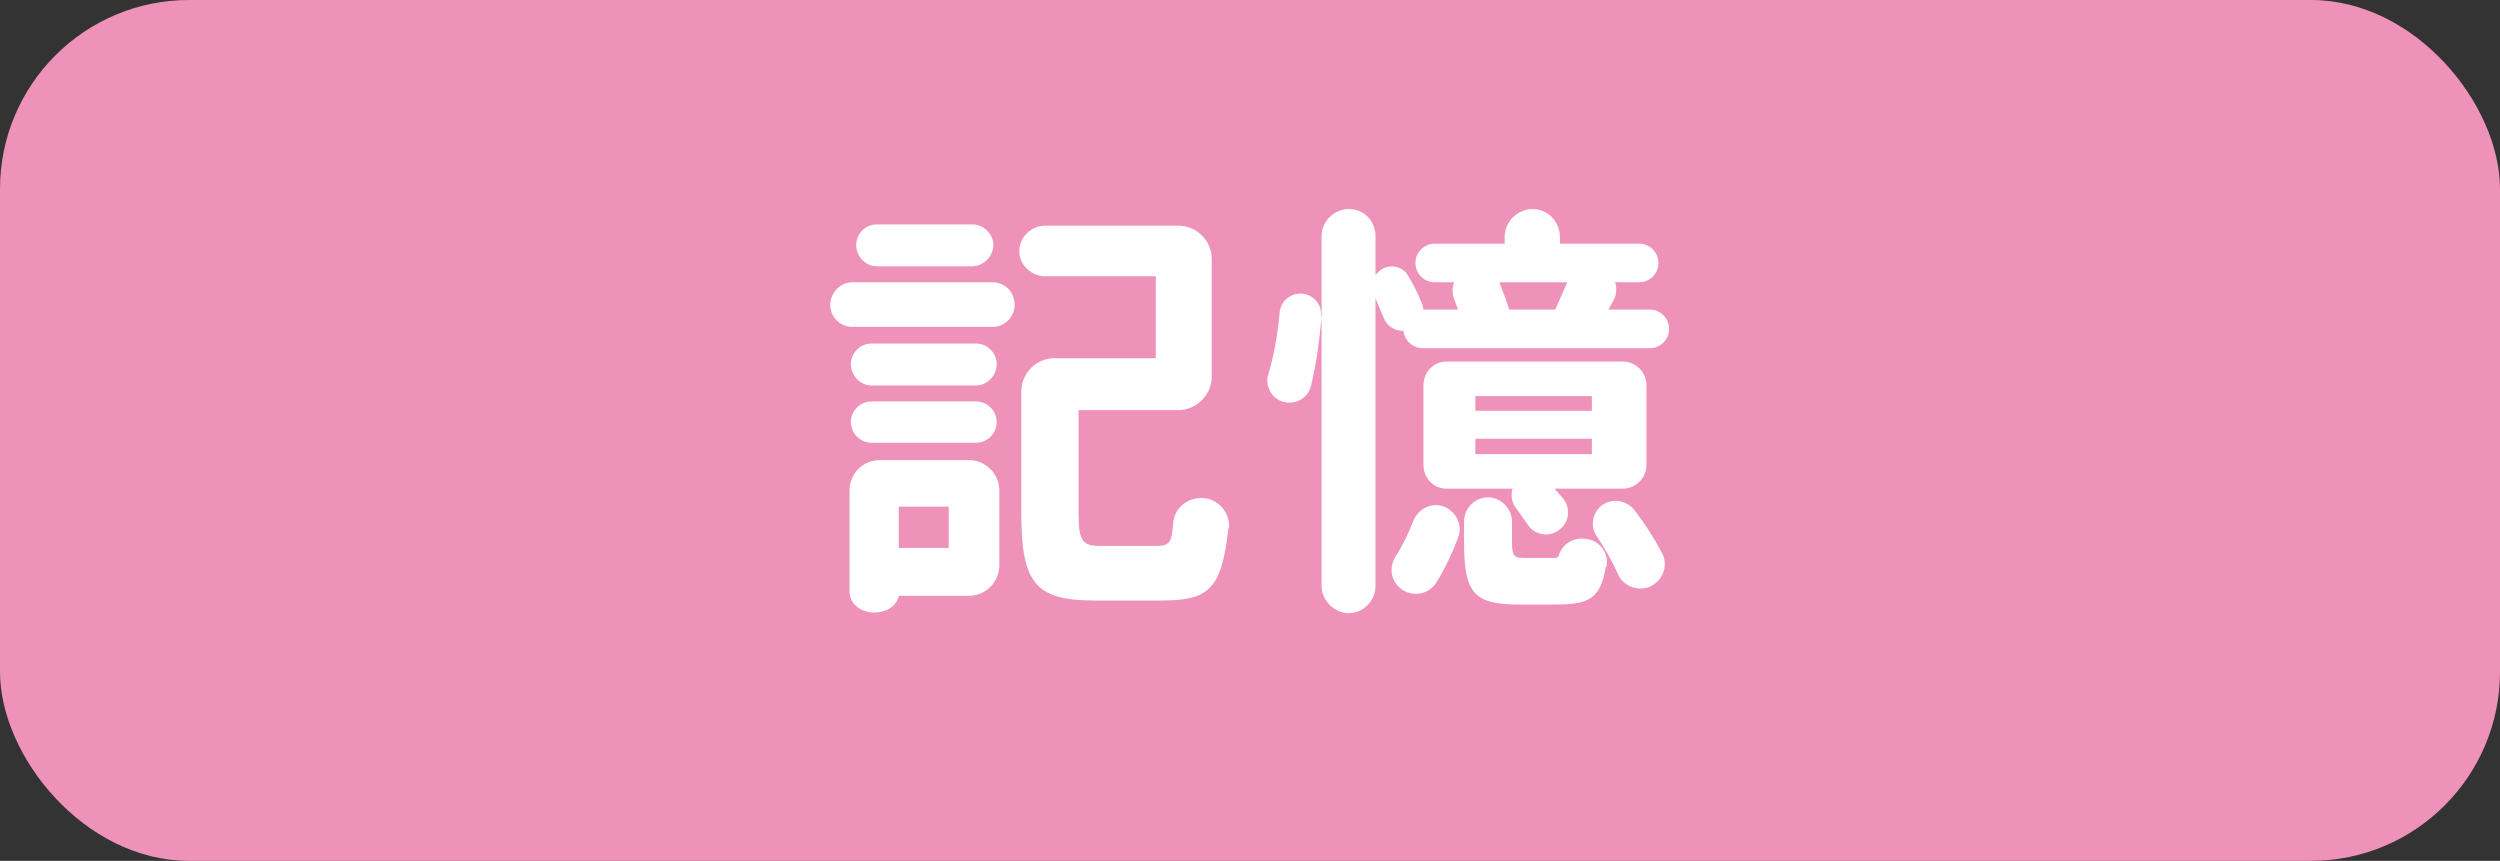 <?xml version="1.0" encoding="UTF-8"?>
<svg id="_レイヤー_1" data-name="レイヤー 1" xmlns="http://www.w3.org/2000/svg" viewBox="0 0 37.55 12.93">
  <rect x="0" y="0" width="37.55" height="12.93" fill="#333333" stroke="none"/>
  <defs>
    <style>
      .cls-1 {
        fill: #ee92ba;
      }

      .cls-2 {
        fill: #fff;
      }
    </style>
  </defs>
  <rect class="cls-1" x="0" y="0" width="37.55" height="12.93" rx="2.84" ry="2.84"/>
  <g>
    <path class="cls-2" d="M15.24,4.58c0,.18-.15.33-.33.33h-2.11c-.18,0-.33-.15-.33-.33s.15-.34.33-.34h2.11c.19,0,.33.15.33.34ZM15.01,7.37v1.12c0,.25-.2.46-.46.46h-1.05c-.03.15-.18.25-.37.25-.2,0-.37-.13-.37-.31v-1.52c0-.26.2-.46.46-.46h1.33c.25,0,.46.2.46.46ZM12.78,5.47c0-.17.14-.31.31-.31h1.57c.17,0,.31.14.31.31s-.14.32-.31.32h-1.57c-.17,0-.31-.15-.31-.32ZM12.78,6.34c0-.17.14-.31.31-.31h1.57c.17,0,.31.14.31.31s-.14.31-.31.31h-1.57c-.17,0-.31-.14-.31-.31ZM12.86,3.68c0-.17.14-.31.31-.31h1.43c.17,0,.32.14.32.31s-.15.32-.32.32h-1.43c-.17,0-.31-.15-.31-.32ZM14.25,7.61h-.75v.62h.75v-.62ZM18.45,7.93c-.1.95-.31,1.09-1.03,1.09h-.97c-.89,0-1.11-.25-1.11-1.31v-1.83c0-.27.22-.5.5-.5h1.52v-1.23h-1.66c-.21,0-.39-.17-.39-.38s.18-.38.39-.38h2c.27,0,.5.22.5.5v1.77c0,.27-.23.5-.5.5h-1.5v1.56c0,.42.07.48.33.48h.83c.19,0,.24-.03.26-.33.01-.23.21-.4.44-.39.24.01.42.22.4.46Z"/>
    <path class="cls-2" d="M19.85,4.75c-.03.36-.08.73-.16,1.05-.05.2-.27.3-.46.22-.15-.07-.23-.24-.18-.4.08-.26.14-.59.17-.92.01-.17.16-.3.33-.29.18.01.31.17.29.34ZM21.07,4.97c-.13,0-.24-.08-.29-.2l-.12-.29v4.32c0,.22-.18.41-.4.41s-.41-.19-.41-.41V3.55c0-.22.18-.41.41-.41s.4.18.4.41v.58s.06-.07.1-.09c.14-.08.33-.03.4.12.08.13.14.26.19.38.01.03.03.07.03.11h.52l-.06-.16c-.03-.08-.03-.17,0-.25h-.29c-.16,0-.29-.13-.29-.29s.13-.29.29-.29h1.05v-.1c0-.23.19-.42.42-.42s.41.19.41.42v.1h1.19c.16,0,.29.13.29.29s-.13.29-.29.29h-.36c.03.1.02.2-.04.3l-.06.11h.62c.16,0,.29.13.29.29s-.13.29-.29.29h-3.41c-.15,0-.28-.12-.29-.27ZM21.9,8.08c-.09.23-.2.47-.32.66-.11.19-.37.24-.54.1-.15-.11-.18-.32-.08-.48.11-.17.2-.36.27-.54.07-.17.25-.27.43-.22.2.06.32.28.24.48ZM24.36,7.34h-1.01l.13.15c.13.17.08.4-.11.5-.15.08-.34.03-.43-.12l-.17-.24c-.07-.09-.08-.2-.05-.29h-.99c-.2,0-.35-.16-.35-.36v-1.19c0-.2.15-.36.35-.36h2.64c.2,0,.36.16.36.36v1.19c0,.2-.16.36-.36.36ZM24.12,8.51c-.08.48-.25.57-.75.57h-.56c-.68,0-.82-.18-.82-.94v-.31c0-.2.17-.36.36-.36s.36.17.36.36v.31c0,.2.03.24.17.24h.43c.06,0,.09,0,.1-.03.05-.17.2-.27.38-.26.22.01.38.2.34.42ZM23.91,5.95h-1.75v.22h1.75v-.22ZM23.91,6.59h-1.75v.23h1.75v-.23ZM22.52,4.24c.06.15.11.29.15.41h.69l.18-.41h-1.01ZM24.96,8.3c.11.2.01.44-.2.52-.18.06-.38-.02-.46-.2-.08-.18-.19-.38-.32-.57-.1-.15-.06-.35.08-.46.15-.11.36-.08.48.06.17.22.31.44.42.65Z"/>
  </g>
</svg>